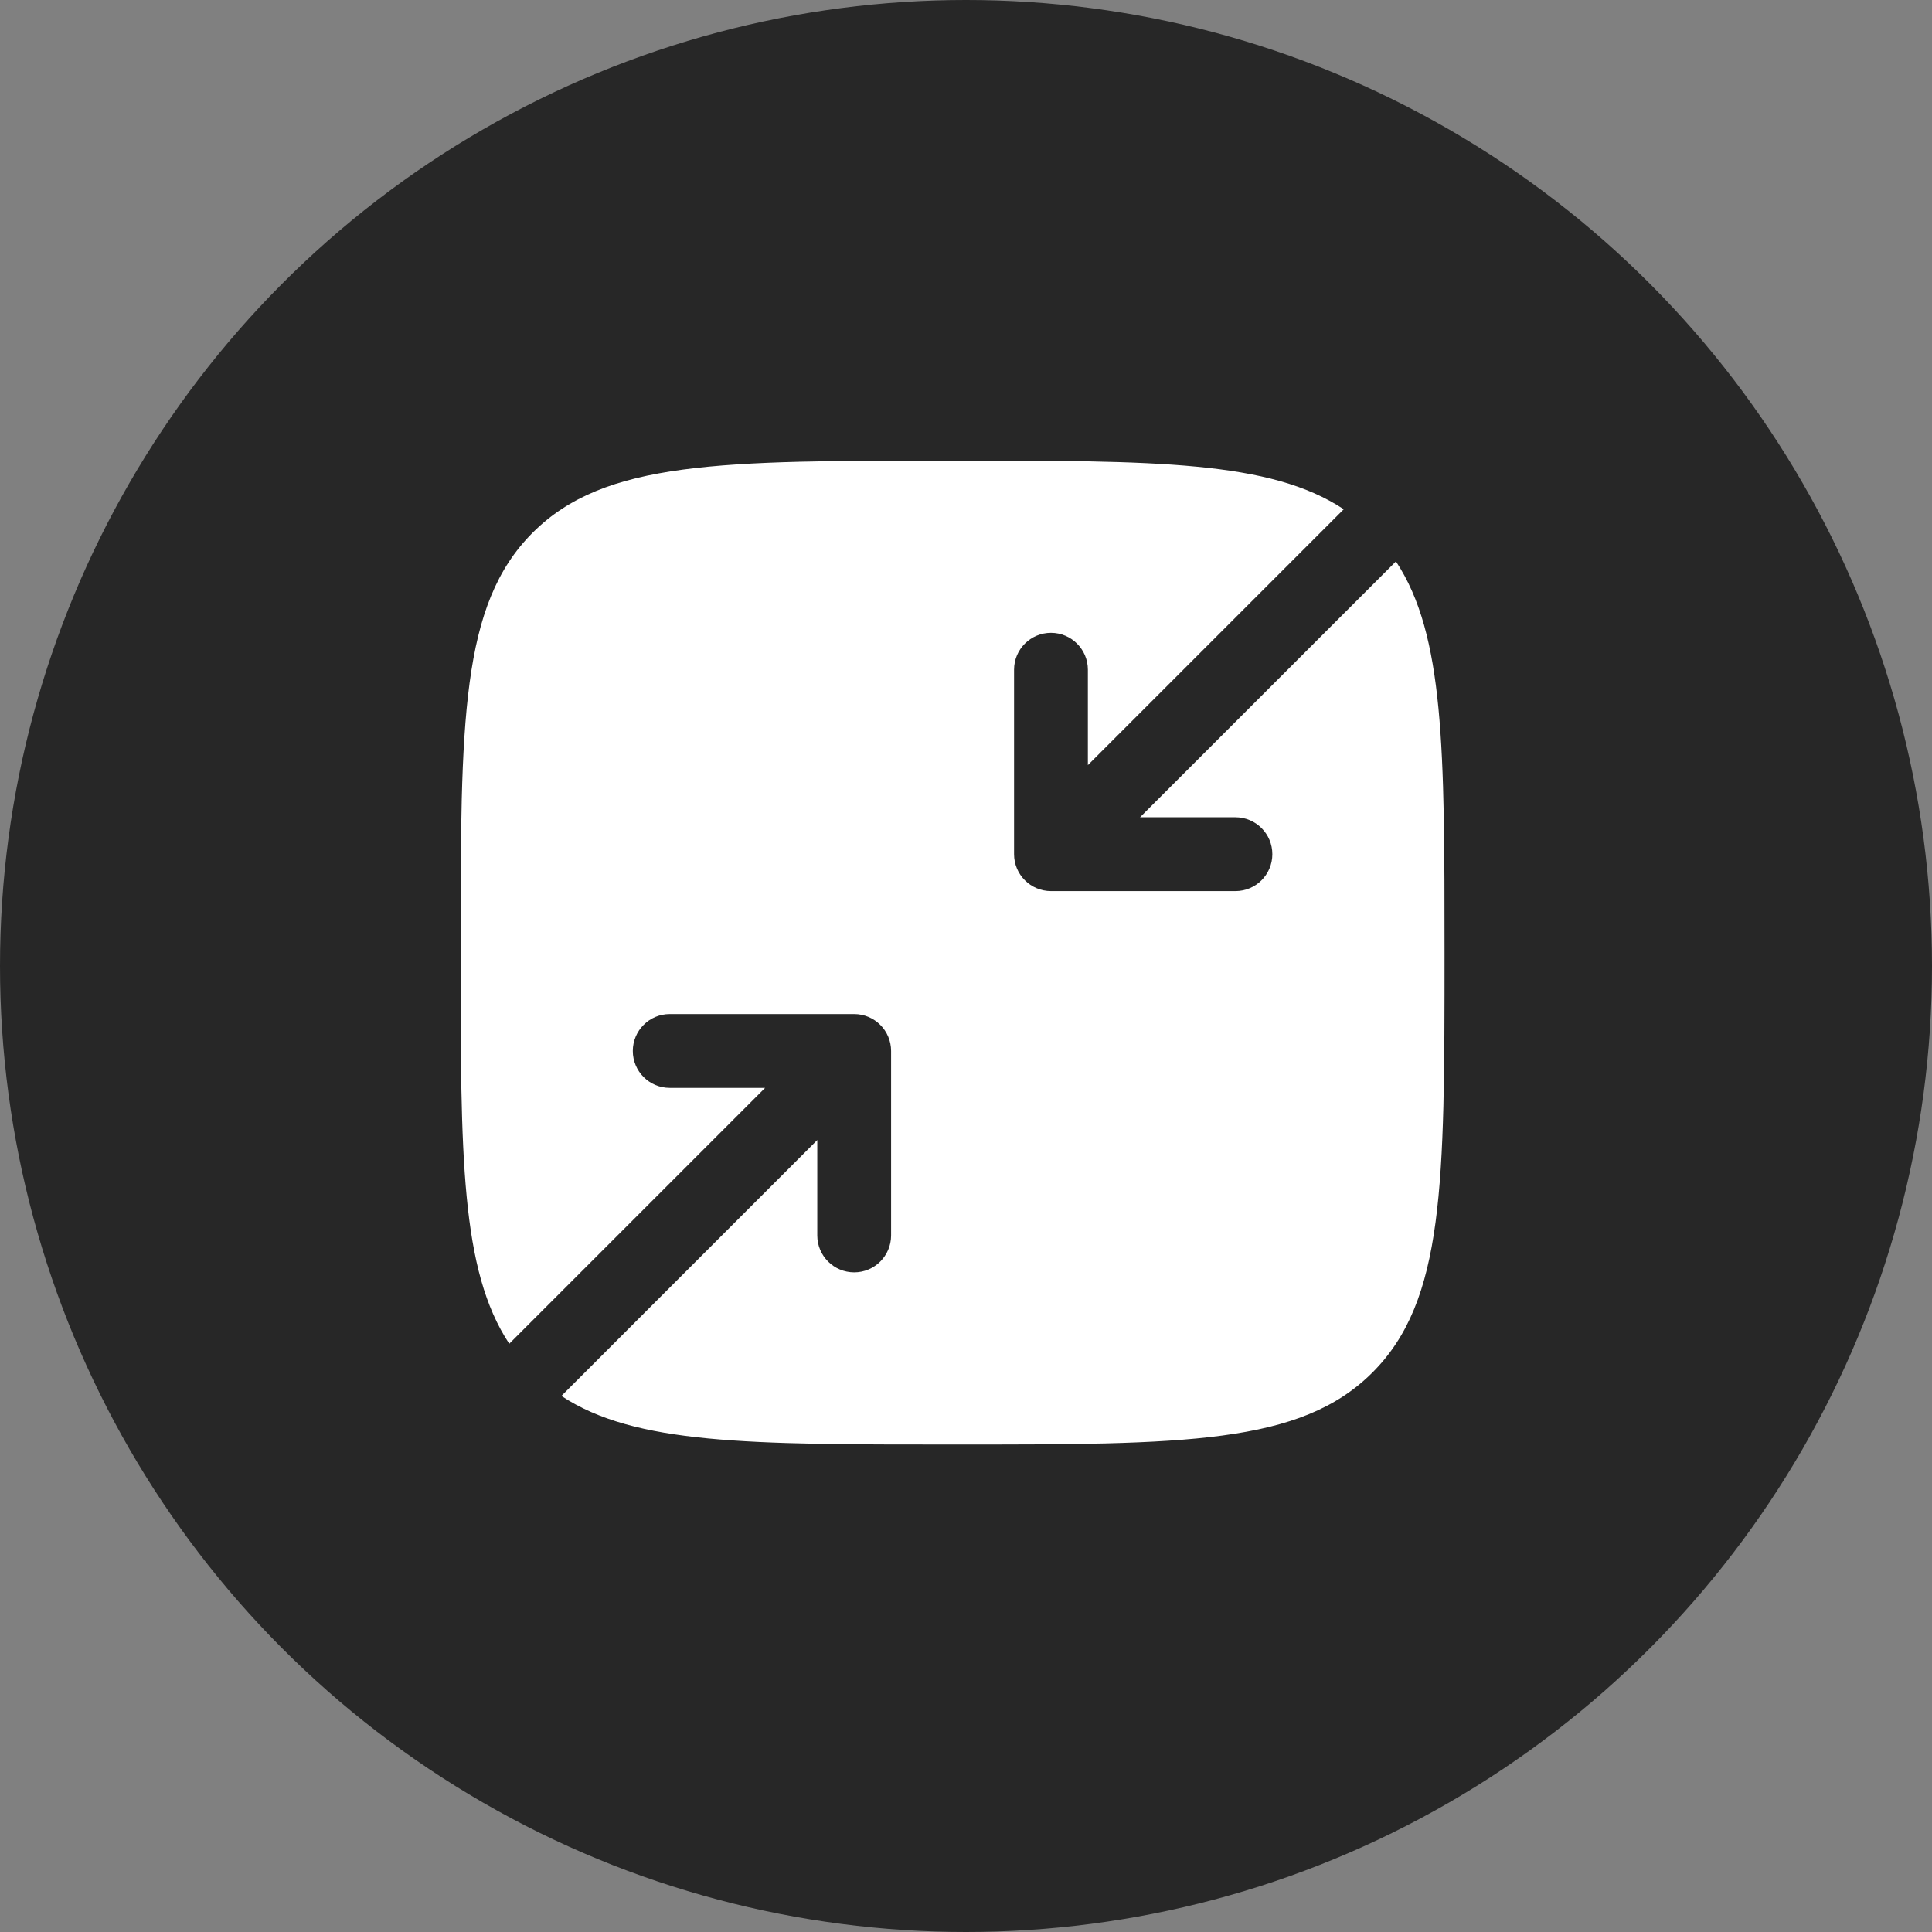 <?xml version="1.0" encoding="UTF-8"?> <svg xmlns="http://www.w3.org/2000/svg" width="48" height="48" viewBox="0 0 48 48" fill="none"><rect x="0" y="0" width="48" height="48" fill="#808080" stroke="none"/><circle cx="24" cy="24" r="24" fill="#272727"></circle><path d="M11.444 23.667C11.444 17.905 11.444 15.024 13.234 13.234C15.024 11.444 17.905 11.444 23.667 11.444C28.719 11.444 31.556 11.444 33.385 12.652L27.028 19.009V16.639C27.028 16.133 26.617 15.722 26.111 15.722C25.605 15.722 25.194 16.133 25.194 16.639V21.222C25.194 21.728 25.605 22.139 26.111 22.139H30.694C31.201 22.139 31.611 21.728 31.611 21.222C31.611 20.716 31.201 20.305 30.694 20.305H28.324L34.682 13.948C35.889 15.777 35.889 18.614 35.889 23.667C35.889 29.428 35.889 32.309 34.099 34.099C32.309 35.889 29.428 35.889 23.667 35.889C18.614 35.889 15.777 35.889 13.948 34.682L20.305 28.324V30.694C20.305 31.201 20.716 31.611 21.222 31.611C21.728 31.611 22.139 31.201 22.139 30.694V26.111C22.139 25.605 21.728 25.194 21.222 25.194H16.639C16.133 25.194 15.722 25.605 15.722 26.111C15.722 26.617 16.133 27.028 16.639 27.028H19.009L12.652 33.385C11.444 31.556 11.444 28.719 11.444 23.667Z" fill="white"></path></svg> 